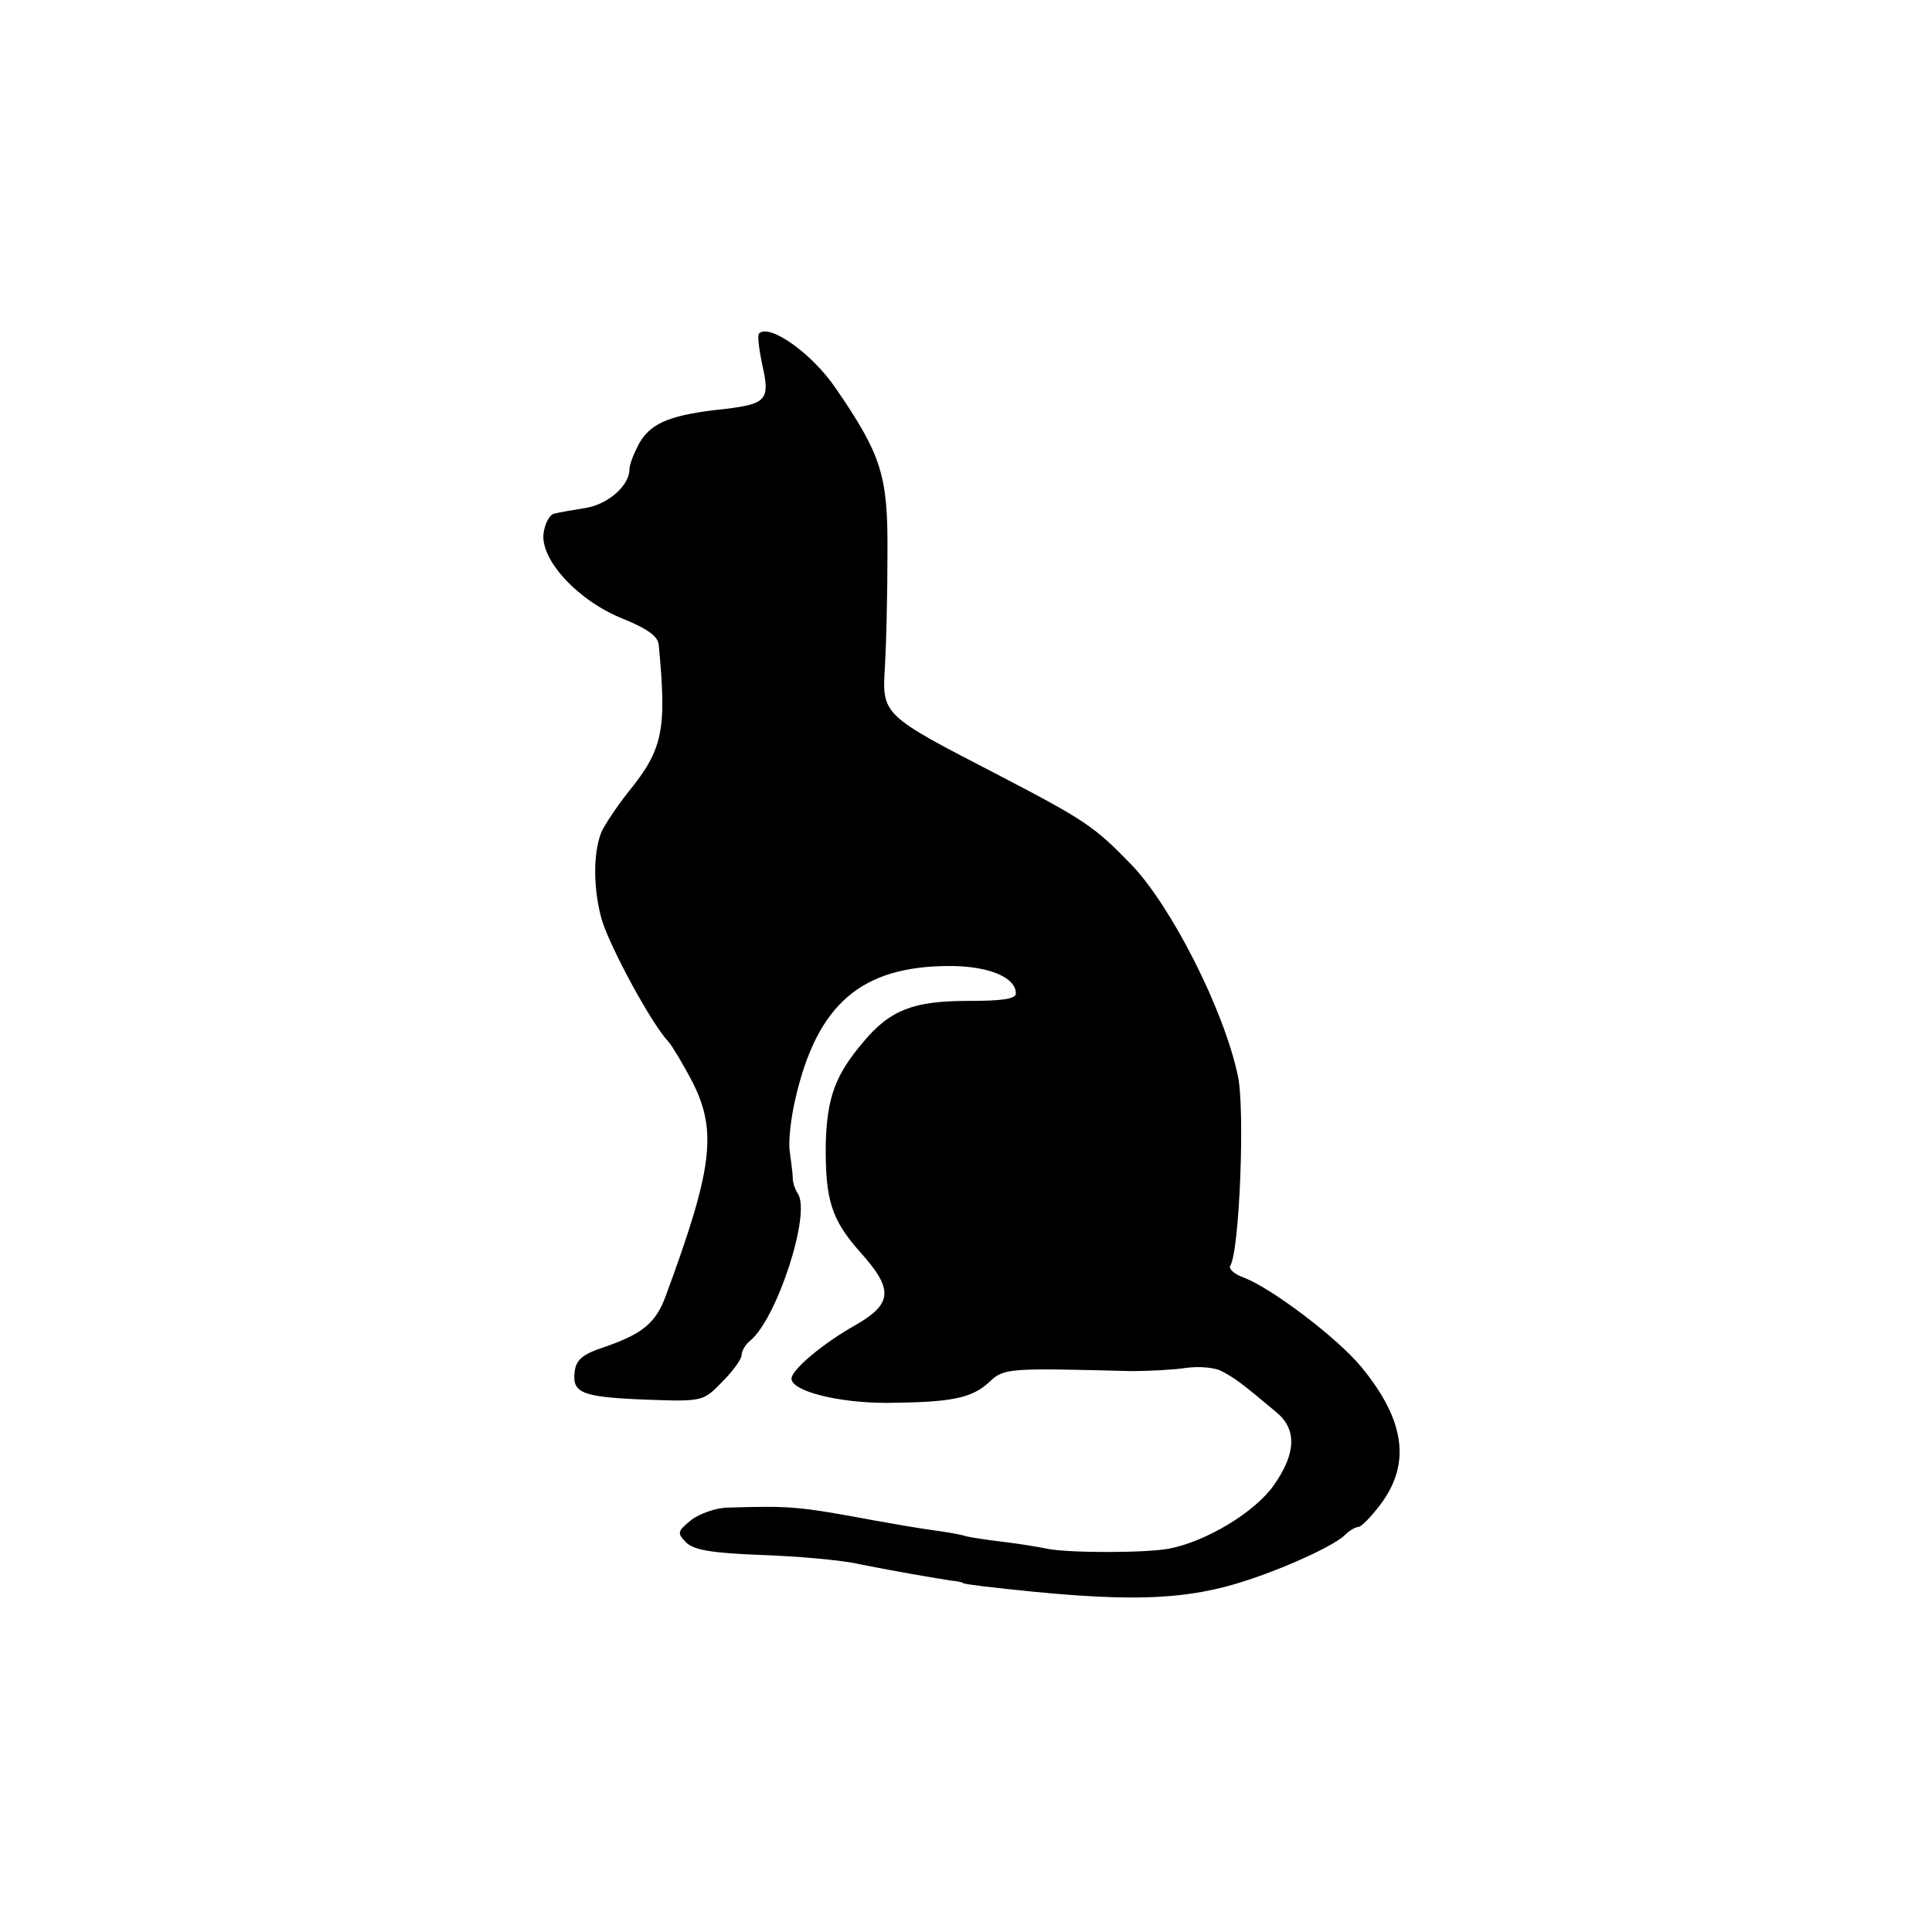<svg xmlns="http://www.w3.org/2000/svg" width="310pt" height="310pt" viewBox="0 0 310 310">
<g transform="translate(0,310) scale(0.1,-0.1)" fill="#000000">
<path d="M1218 2565 c-3 -3 0 -26 5 -50 13 -56 7 -63 -58 -71 -88 -9 -119 -22
-138 -53 -9 -16 -17 -36 -17 -44 0 -26 -34 -56 -70 -62 -19 -3 -42 -7 -50 -9
-8 -1 -16 -16 -18 -33 -4 -43 57 -108 128 -136 39 -16 56 -28 57 -42 13 -137
7 -167 -49 -236 -19 -24 -38 -53 -43 -64 -14 -35 -13 -94 1 -142 14 -45 80
-167 107 -195 6 -7 24 -37 39 -66 39 -78 31 -139 -44 -342 -16 -43 -37 -60
-97 -81 -37 -12 -47 -21 -49 -41 -4 -34 13 -40 120 -44 86 -3 87 -2 117 29 17
17 31 36 31 43 0 6 6 17 14 23 43 36 98 205 76 236 -4 6 -8 17 -8 25 0 8 -3
28 -5 44 -2 15 2 52 9 82 35 153 106 214 248 214 62 0 106 -18 106 -44 0 -9
-22 -12 -77 -12 -88 0 -125 -15 -167 -65 -46 -54 -59 -90 -61 -164 -1 -91 9
-122 56 -175 53 -59 51 -82 -8 -116 -52 -29 -103 -72 -103 -86 0 -20 74 -39
153 -39 104 1 136 7 165 34 23 22 32 22 227 17 28 0 67 2 87 5 21 3 47 1 58
-5 21 -11 31 -18 88 -66 33 -27 32 -66 -4 -117 -30 -43 -109 -91 -169 -102
-37 -7 -161 -7 -195 0 -14 3 -45 8 -70 11 -25 3 -52 7 -60 9 -8 3 -33 7 -55
10 -22 3 -62 10 -90 15 -124 23 -136 24 -236 21 -20 0 -47 -10 -60 -20 -22
-18 -23 -21 -8 -36 12 -12 41 -17 120 -20 57 -2 129 -8 159 -15 60 -12 114
-21 145 -26 11 -1 20 -3 20 -4 0 -1 14 -3 30 -5 232 -27 326 -25 434 12 62 21
133 54 149 70 7 7 17 13 22 13 4 0 20 16 35 36 49 65 40 135 -31 221 -38 46
-142 125 -188 143 -15 5 -25 14 -22 19 15 23 24 255 12 306 -23 107 -107 271
-170 337 -61 63 -75 72 -217 146 -184 95 -184 95 -179 173 2 35 4 116 4 179 1
127 -9 159 -83 267 -38 56 -106 104 -123 88z" />
</g>
</svg>